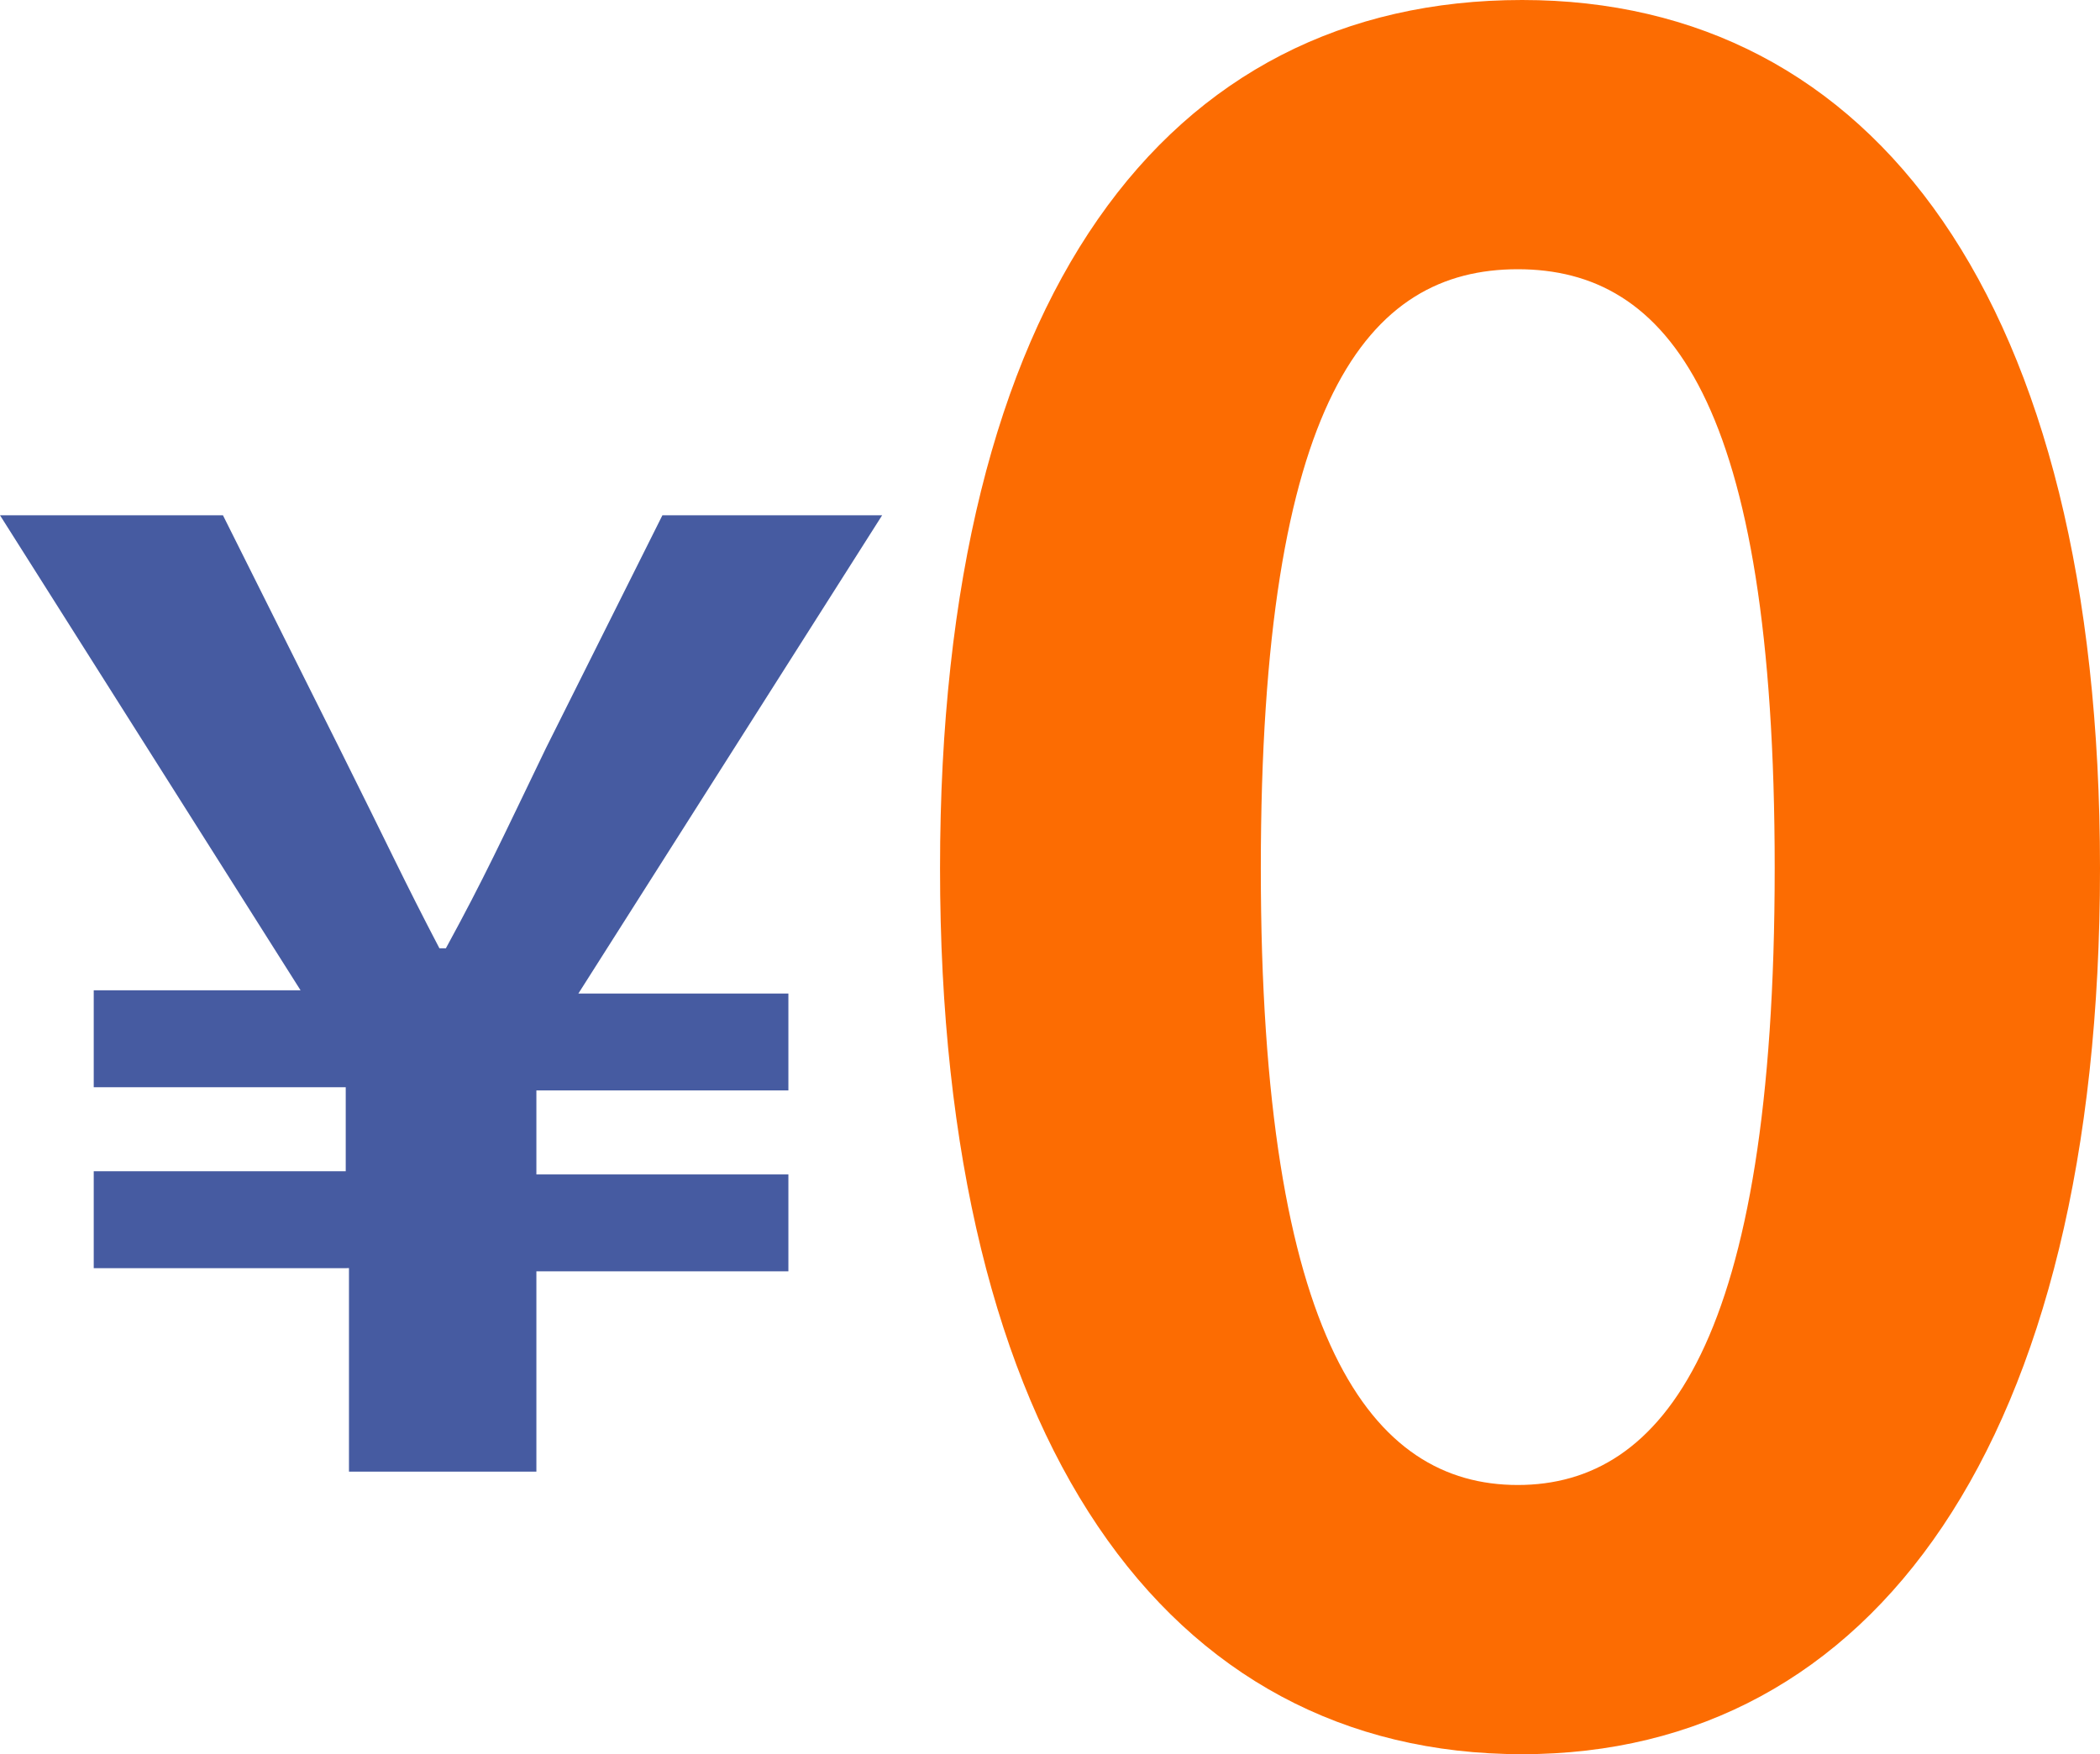 <svg xmlns="http://www.w3.org/2000/svg" width="85" height="71" viewBox="0 0 85 71">
  <g id="グループ_14886" data-name="グループ 14886" transform="translate(-61.025 -533.22)">
    <g id="icon_yourself02_04" transform="translate(59.025 538.891)">
      <path id="パス_11590" data-name="パス 11590" d="M45.894,55.474h-10.2V51.55h10.2v-3.4h-10.2V44.226h8.371L31.9,25h9.024l4.708,9.417c1.962,3.924,2.616,5.362,4.054,8.109h.262c1.569-2.877,2.223-4.316,4.054-8.109L58.712,25h8.894L55.311,44.357h8.5V48.28h-10.2v3.4h10.2V55.6h-10.2v8.109H46.025v-8.24Z" transform="translate(-29.9 -9.816)" fill="#465ba1"/>
      <path id="パス_11591" data-name="パス 11591" d="M63.1,51.949c0-23.2,9.182-35.149,23.562-35.149,14.207,0,23.389,12.126,23.389,35.149,0,23.2-9.182,35.851-23.389,35.851C72.282,87.8,63.1,75.147,63.1,51.949Zm33.784,0c0-18.98-4.331-24.252-10.4-24.252s-10.4,5.272-10.4,24.252c0,19.156,4.5,24.955,10.4,24.955S96.884,71.1,96.884,51.949Z" transform="translate(-23.051 -22.471)" fill="#fc6c02"/>
    </g>
  </g>
</svg>
